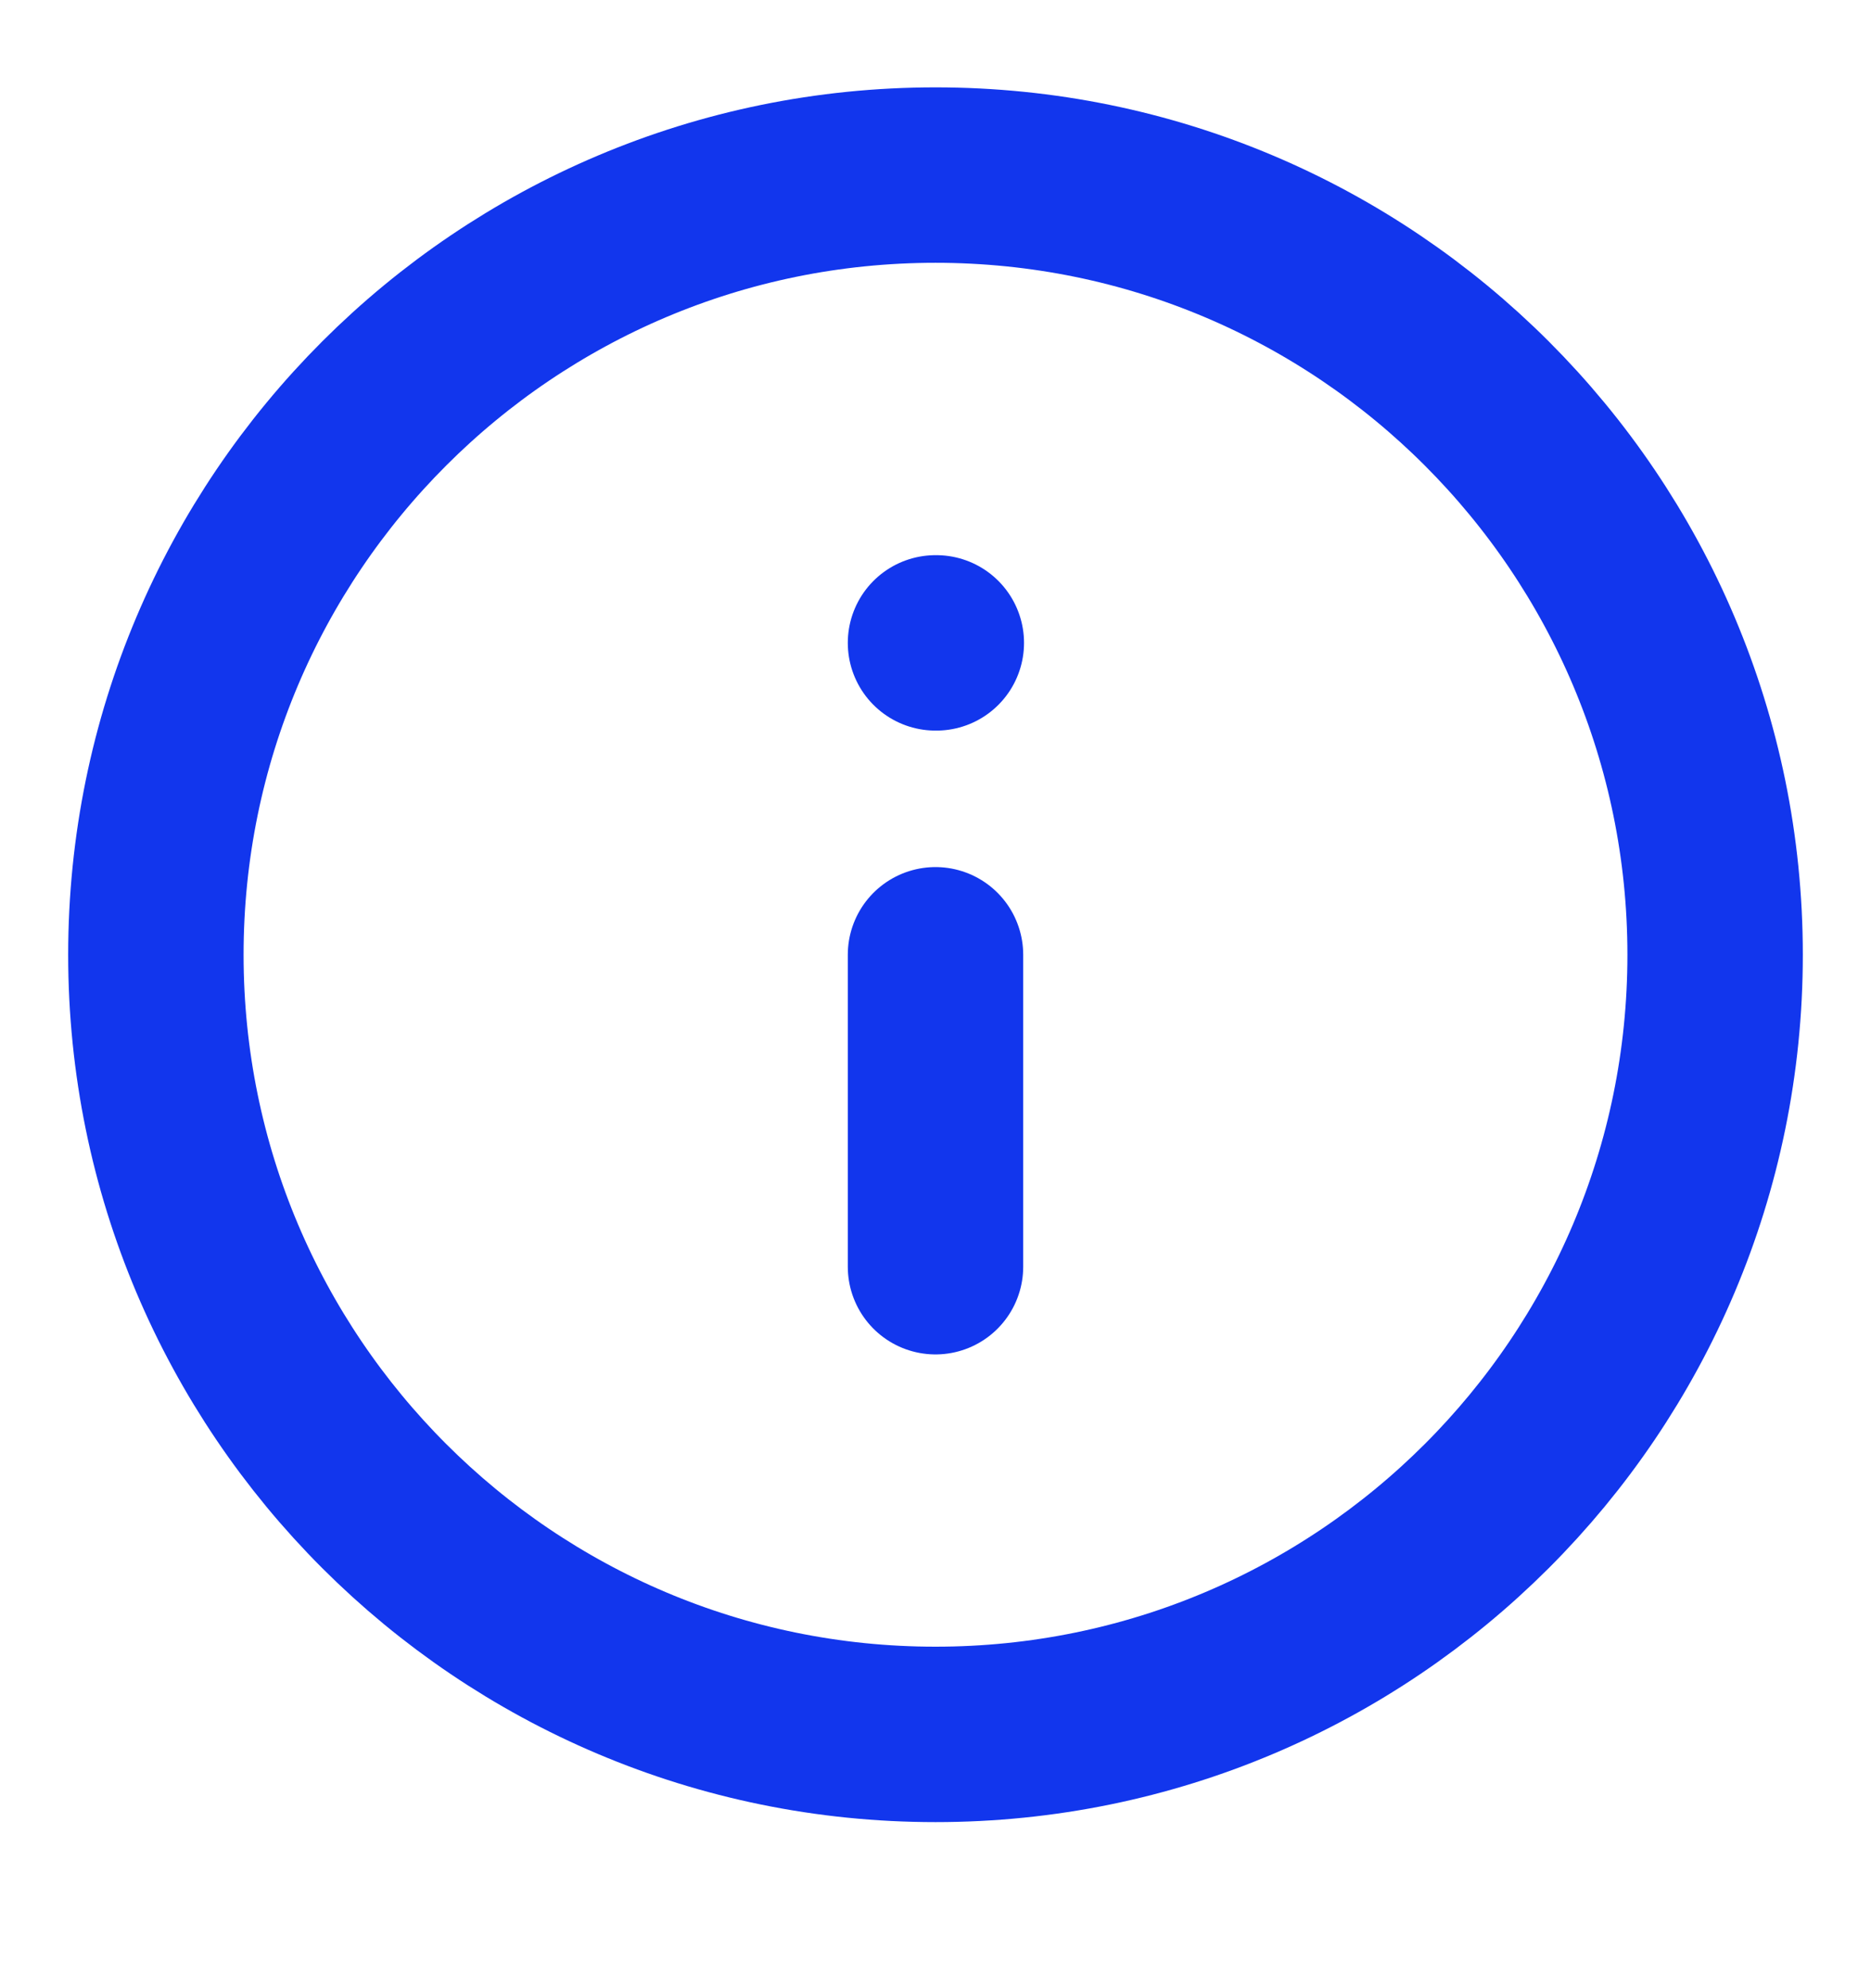 <svg width="16" height="17" viewBox="0 0 16 17" fill="none" xmlns="http://www.w3.org/2000/svg">
<g clip-path="url(#clip0_2284_1105)">
<path d="M8 14.83C11.682 14.83 14.667 11.846 14.667 8.164C14.667 4.482 11.682 1.497 8 1.497C4.318 1.497 1.333 4.482 1.333 8.164C1.333 11.846 4.318 14.83 8 14.83Z" stroke="#1236ED" stroke-width="1.5" stroke-linecap="round" stroke-linejoin="round"/>
<path d="M8 10.831V8.164" stroke="#1236ED" stroke-width="1.5" stroke-linecap="round" stroke-linejoin="round"/>
<path d="M8 5.497H8.007" stroke="#1236ED" stroke-width="1.5" stroke-linecap="round" stroke-linejoin="round"/>
</g>
<defs>
<clipPath id="clip0_2284_1105">
<rect width="16" height="16" fill="white" transform="translate(0 0.164)"/>
</clipPath>
</defs>
</svg>
